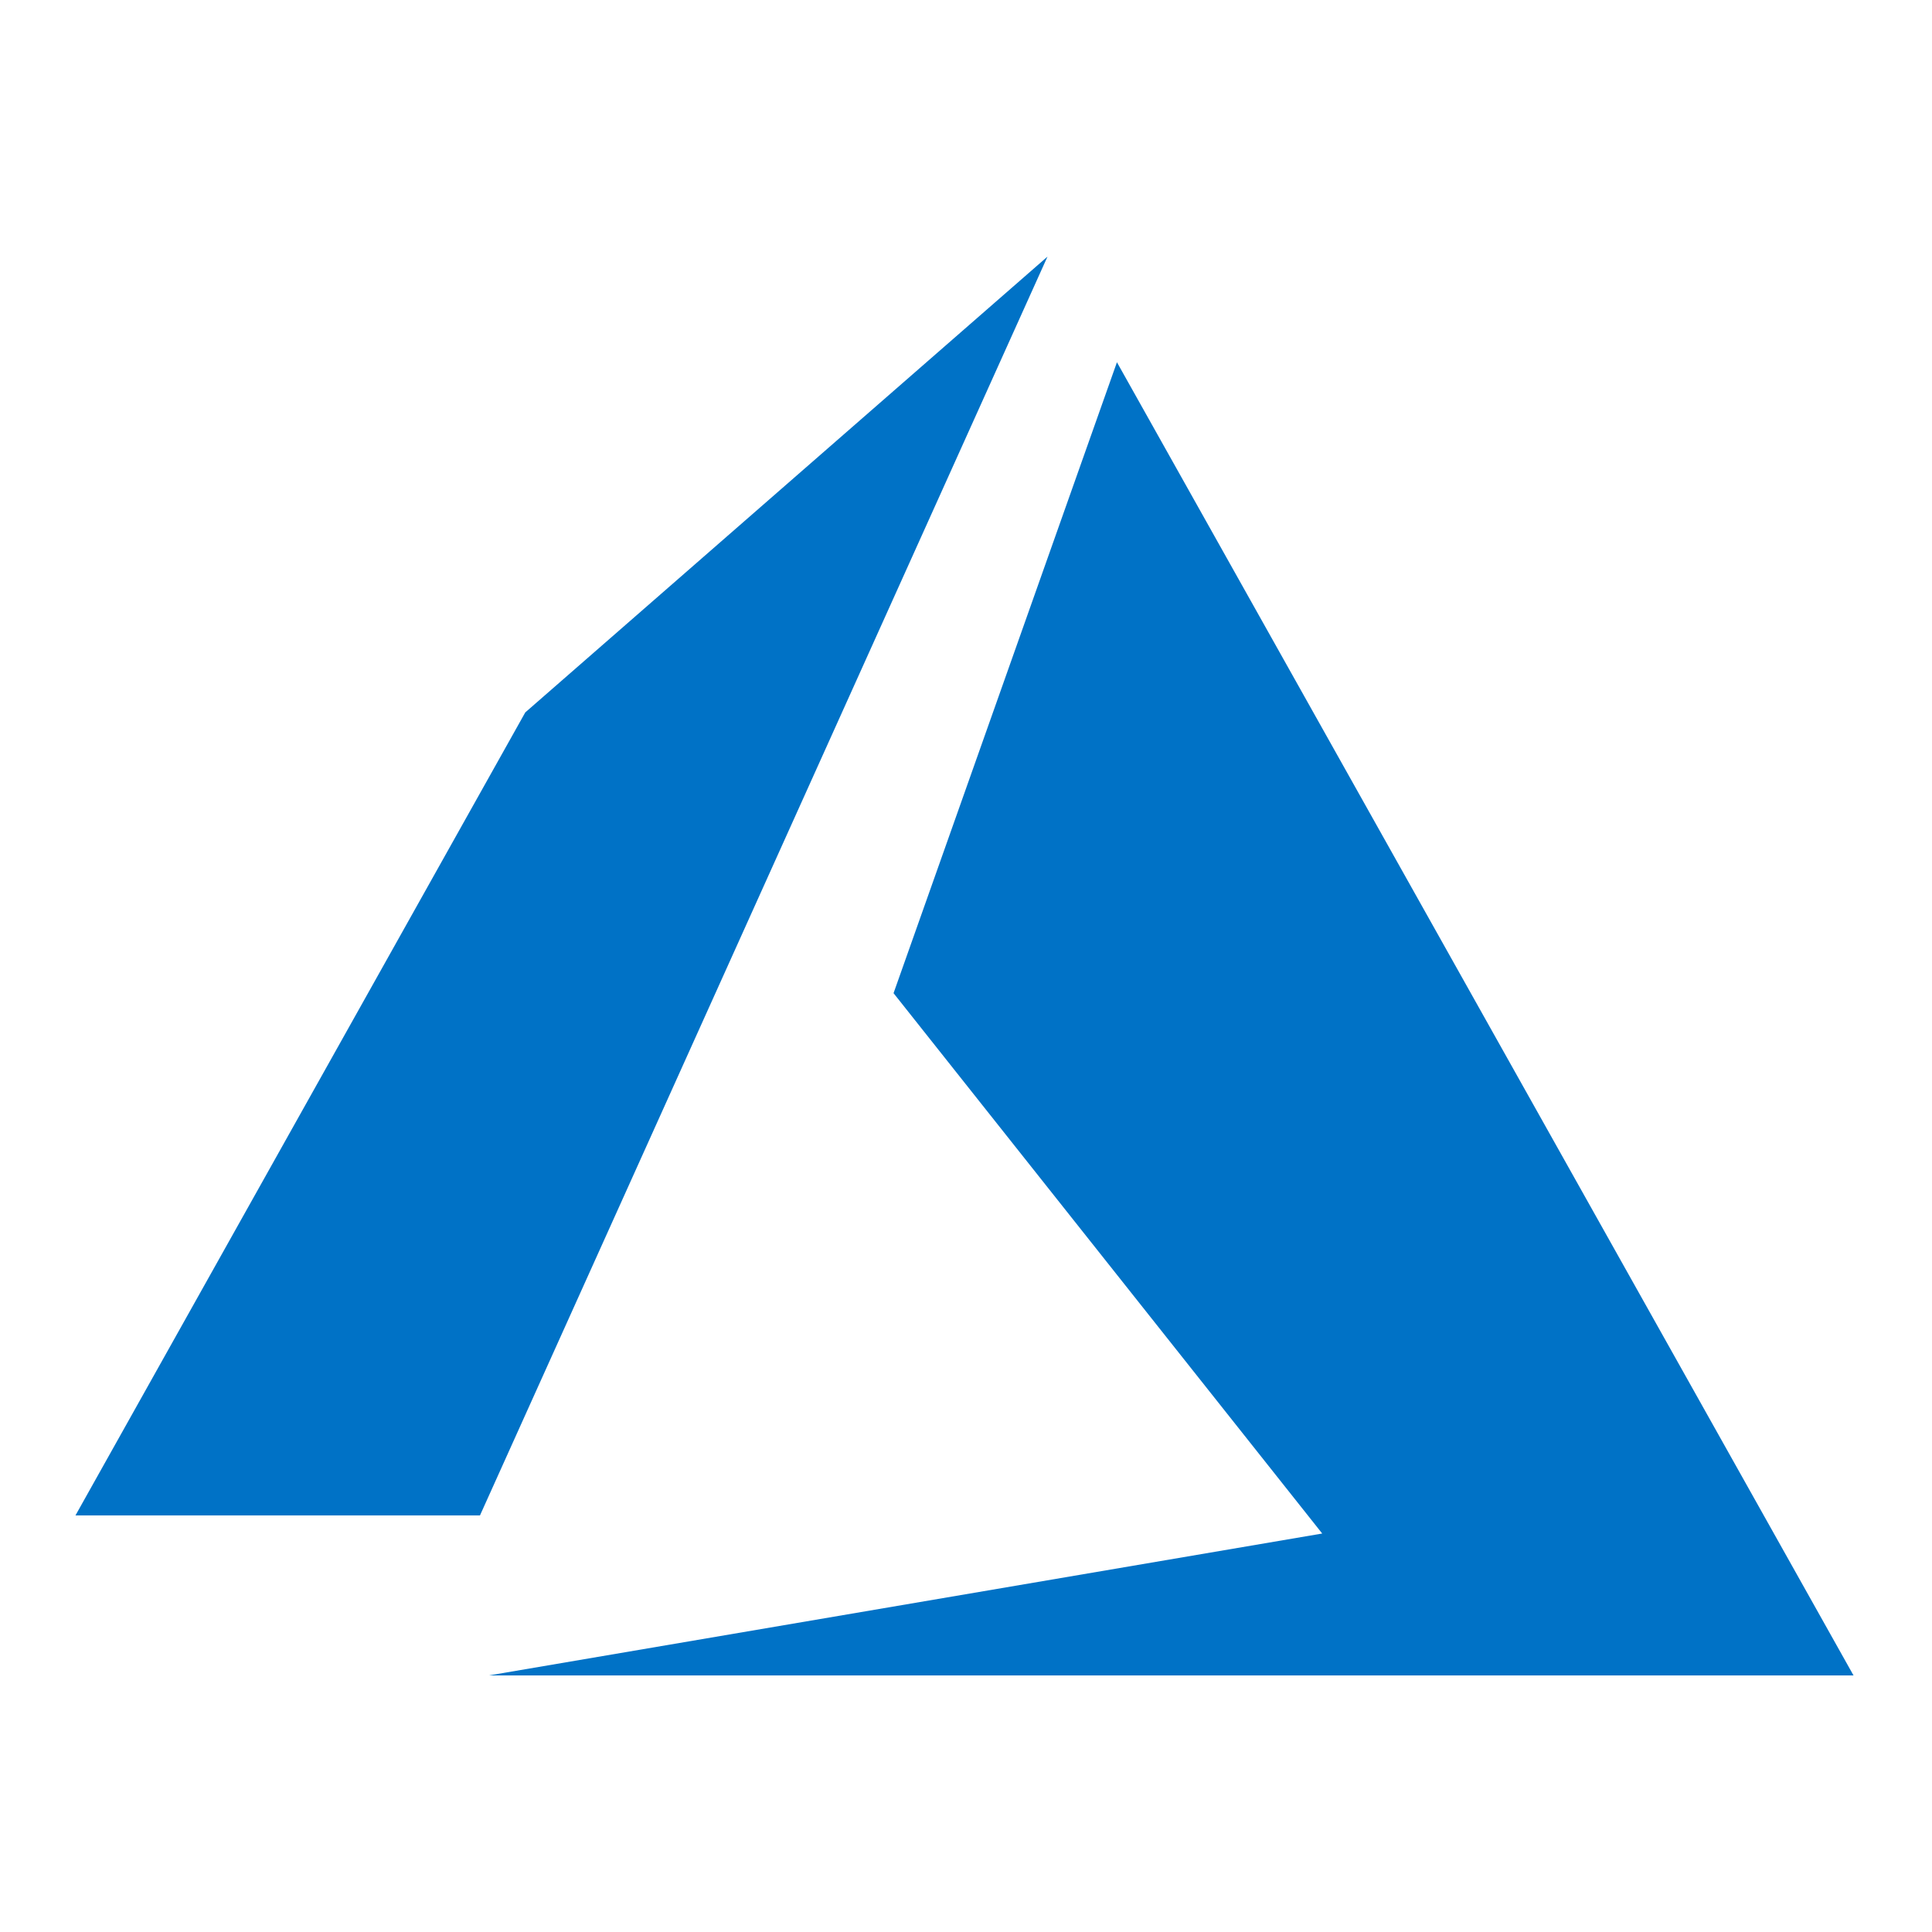 <?xml version="1.0" encoding="utf-8"?>
<!-- Generator: Adobe Illustrator 26.1.0, SVG Export Plug-In . SVG Version: 6.00 Build 0)  -->
<svg version="1.1" id="Layer_1" xmlns="http://www.w3.org/2000/svg" xmlns:xlink="http://www.w3.org/1999/xlink" x="0px" y="0px"
	 viewBox="0 0 64 64" style="enable-background:new 0 0 64 64;" xml:space="preserve">
<style type="text/css">
	.st0{fill:#0072C6;}
</style>
<path class="st0" d="M34.7,8.5L17.4,23.6L2.5,50.2h13.4L34.7,8.5z M37,12l-7.4,20.9l14.2,17.9l-27.6,4.7h45.2L37,12z"/>
</svg>
